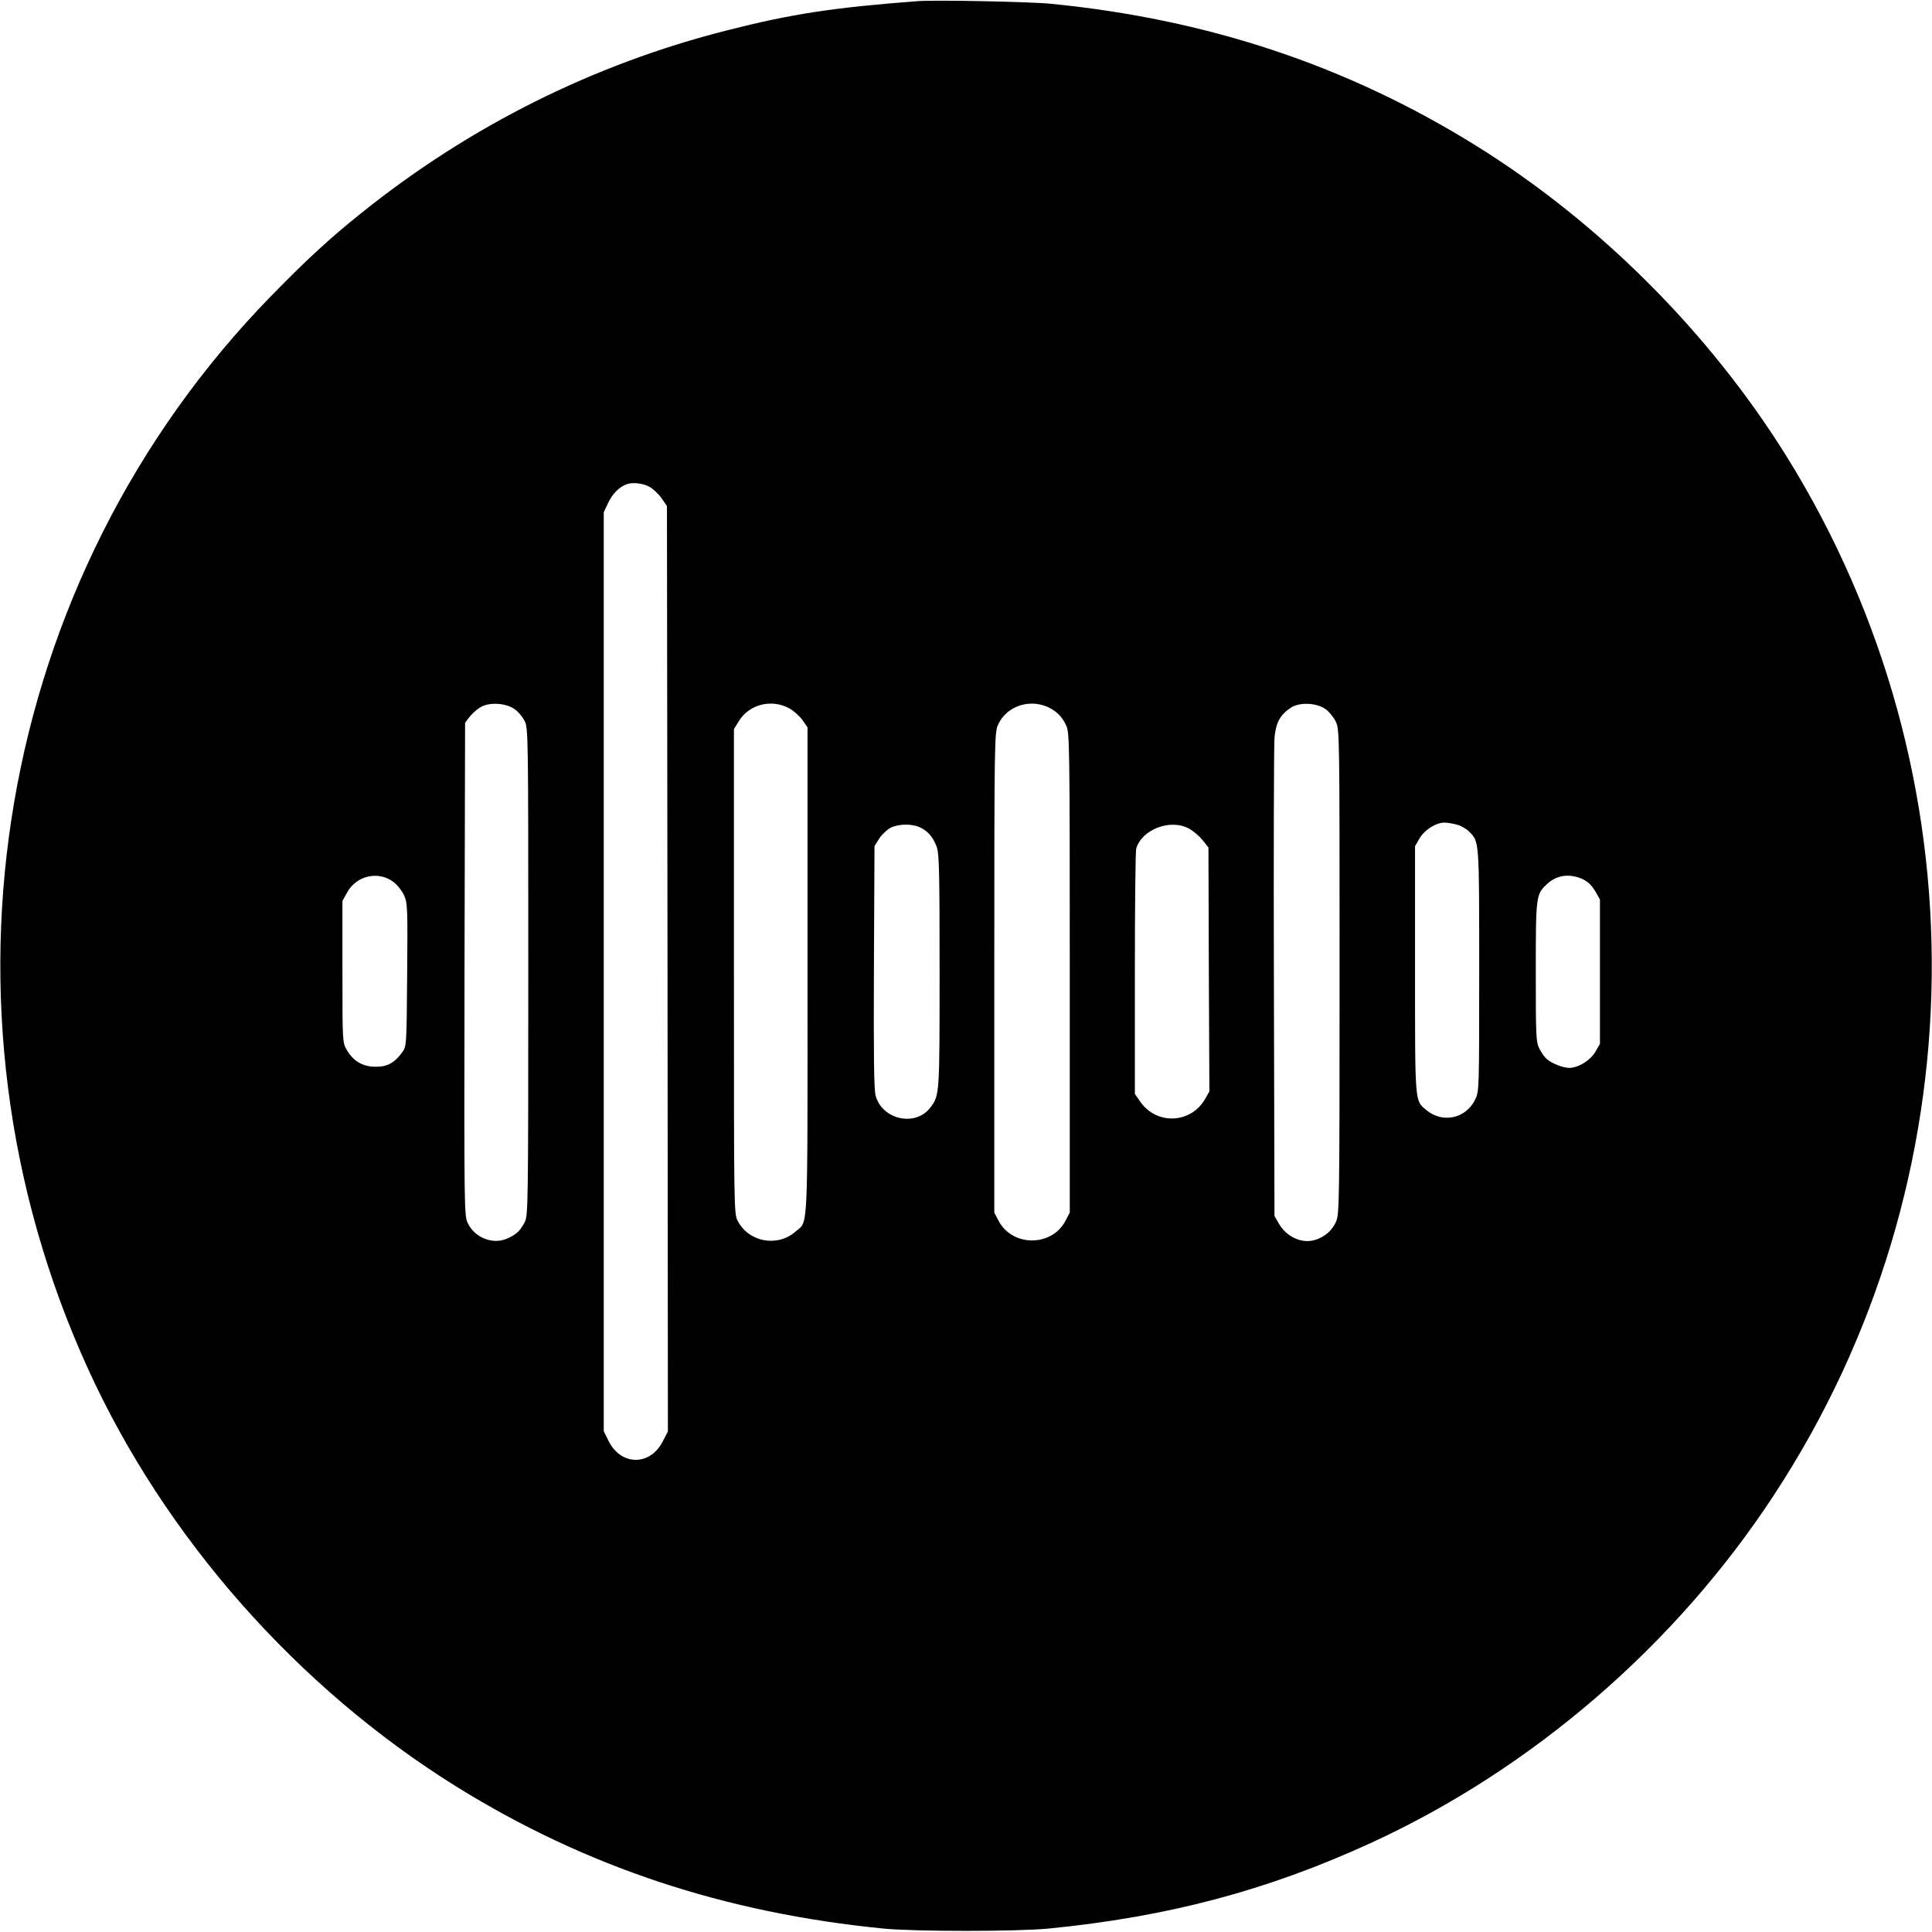<?xml version="1.0" standalone="no"?>
<!DOCTYPE svg PUBLIC "-//W3C//DTD SVG 20010904//EN"
 "http://www.w3.org/TR/2001/REC-SVG-20010904/DTD/svg10.dtd">
<svg version="1.0" xmlns="http://www.w3.org/2000/svg"
 width="1024pt" height="1024pt" viewBox="0 0 1024 1024"
 preserveAspectRatio="xMidYMid meet">
<g transform="translate(0,1024) scale(0.1,-0.1)"
fill="#000000" stroke="none">
<path d="M4865 10234 c-449 -34 -671 -68 -1012 -155 -707 -179 -1363 -507
-1935 -966 -166 -132 -298 -254 -483 -444 -1459 -1497 -1845 -3761 -969 -5683
408 -895 1110 -1691 1954 -2216 685 -425 1421 -669 2265 -752 169 -16 701 -16
870 0 633 62 1159 201 1709 453 857 393 1619 1050 2141 1849 1088 1661 1113
3813 65 5500 -409 657 -993 1242 -1650 1650 -680 422 -1417 668 -2250 750
-108 11 -616 21 -705 14z m-1425 -2573 c19 -10 49 -37 65 -60 l30 -43 3 -2453
2 -2452 -28 -54 c-67 -130 -221 -128 -286 3 l-26 52 0 2435 0 2436 24 51 c22
46 57 82 96 97 31 12 87 6 120 -12z m-712 -1180 c18 -12 41 -40 52 -61 20 -38
20 -64 20 -1330 0 -1247 -1 -1292 -19 -1328 -24 -46 -46 -67 -96 -88 -75 -31
-168 6 -205 82 -20 40 -20 58 -18 1347 l3 1306 21 28 c11 15 36 39 55 51 45
32 138 28 187 -7z m1453 6 c24 -13 56 -41 72 -63 l27 -39 0 -1293 c0 -1427 5
-1319 -64 -1380 -96 -84 -248 -55 -306 57 -20 40 -20 54 -20 1324 l0 1283 28
45 c55 86 170 115 263 66z m1367 8 c49 -21 81 -52 103 -100 18 -38 19 -97 19
-1311 l0 -1271 -23 -44 c-73 -138 -281 -138 -354 0 l-23 44 0 1271 c0 1244 1
1272 20 1315 43 95 158 137 258 96z m1480 -15 c17 -13 41 -42 52 -65 20 -41
20 -62 20 -1326 0 -1228 -1 -1286 -19 -1325 -21 -46 -57 -78 -108 -95 -70 -23
-153 13 -195 86 l-23 40 -3 1230 c-2 677 0 1263 3 1302 7 82 29 123 85 161 47
32 139 28 188 -8z m695 -611 c20 -5 49 -22 63 -36 55 -55 54 -41 54 -735 0
-630 0 -642 -21 -685 -49 -102 -173 -129 -260 -56 -61 51 -59 31 -59 745 l0
653 23 40 c25 45 87 85 132 85 17 0 47 -5 68 -11z m-2850 -13 c43 -18 73 -53
92 -105 13 -37 15 -132 15 -661 0 -652 0 -655 -48 -719 -78 -105 -256 -67
-291 62 -9 30 -11 223 -9 683 l3 640 26 41 c15 22 42 47 60 56 41 20 109 22
152 3z m1431 -9 c22 -12 53 -39 70 -60 l31 -39 2 -646 3 -647 -23 -40 c-74
-130 -255 -139 -342 -16 l-30 43 0 636 c0 351 3 649 7 664 30 103 184 161 282
105z m-4218 -282 c20 -15 45 -47 56 -71 18 -41 19 -67 16 -421 -3 -376 -3
-378 -26 -410 -40 -56 -80 -78 -142 -77 -67 0 -118 30 -152 89 -23 40 -23 42
-23 415 l0 375 25 45 c50 90 166 116 246 55z m6301 16 c28 -13 49 -33 67 -63
l26 -45 0 -383 0 -383 -25 -43 c-27 -45 -90 -84 -138 -84 -33 0 -94 24 -120
48 -11 9 -28 34 -38 54 -18 35 -19 64 -19 406 0 403 1 411 58 465 51 49 120
59 189 28z"/>
</g>
</svg>
